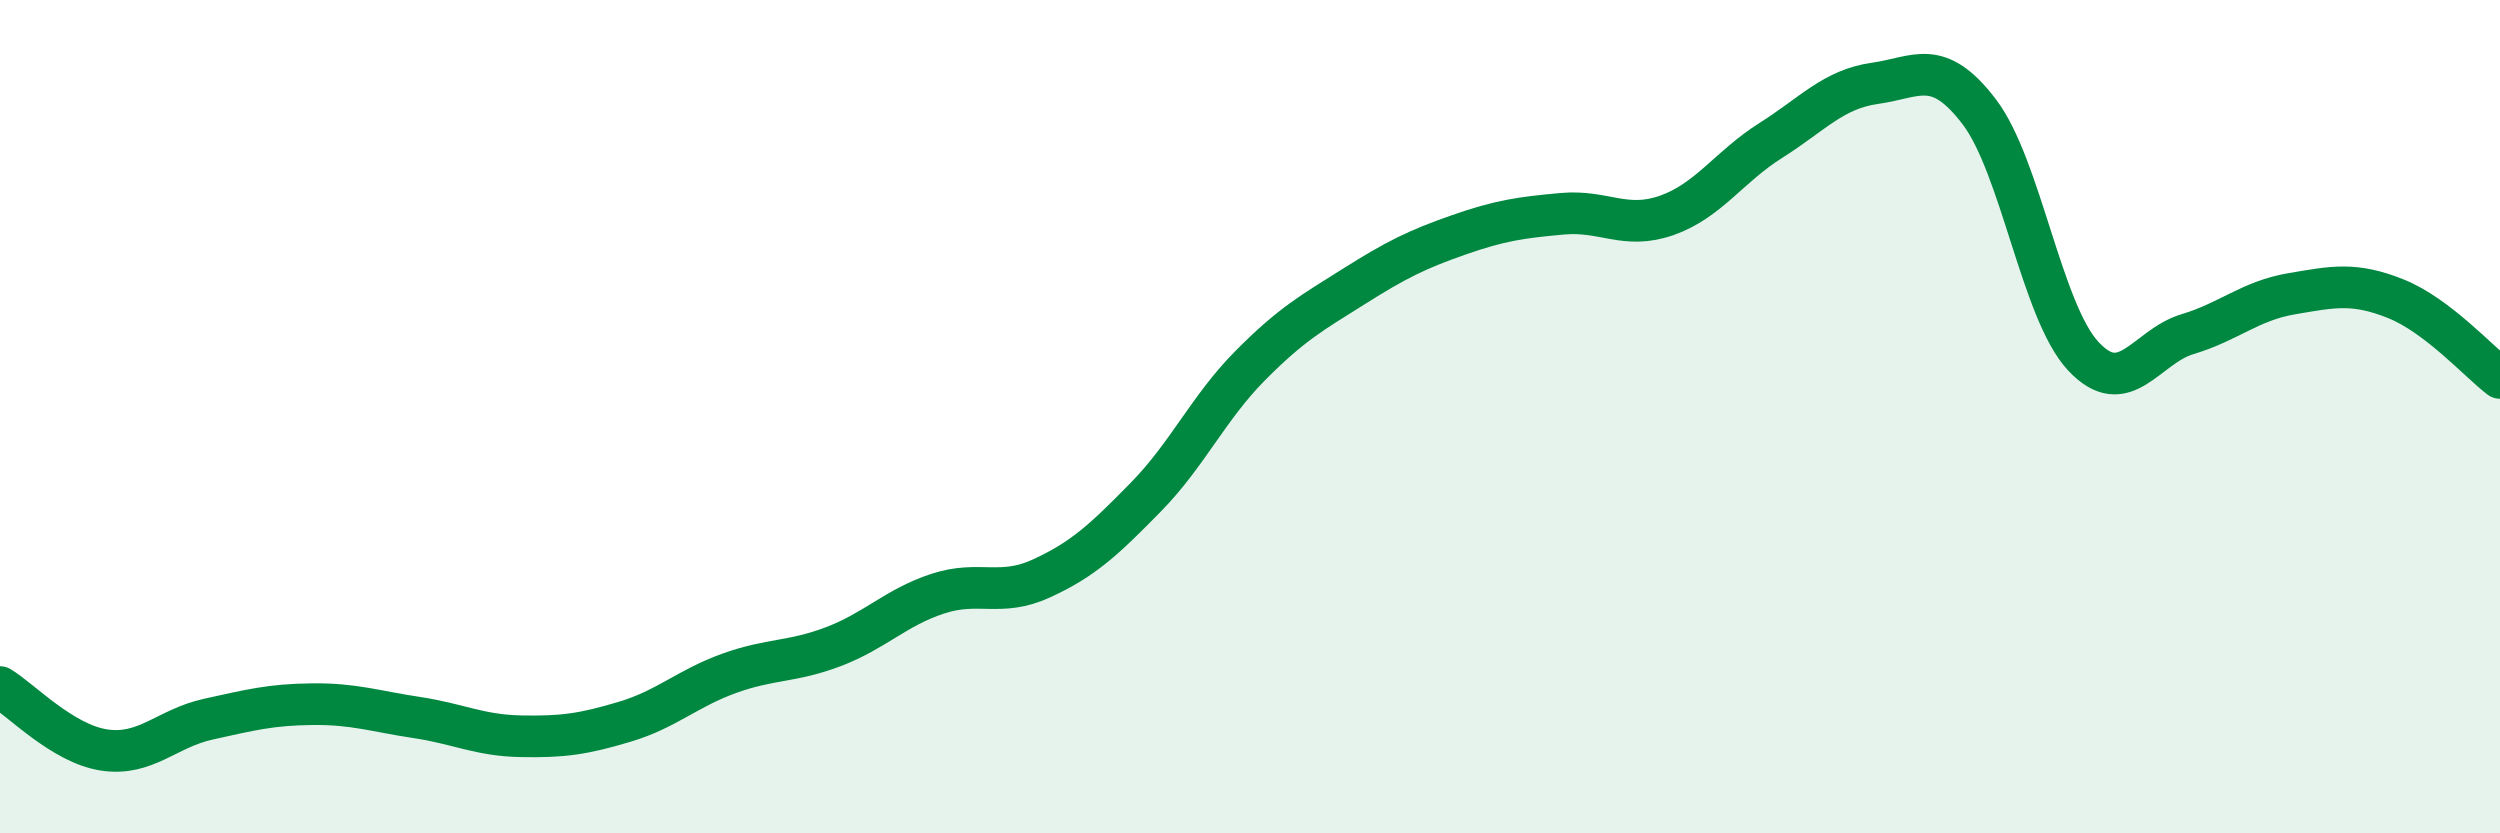 
    <svg width="60" height="20" viewBox="0 0 60 20" xmlns="http://www.w3.org/2000/svg">
      <path
        d="M 0,16.49 C 0.5,16.79 1.5,17.85 2.5,18 C 3.5,18.15 4,17.48 5,17.26 C 6,17.04 6.5,16.91 7.5,16.9 C 8.5,16.89 9,17.07 10,17.22 C 11,17.37 11.5,17.65 12.5,17.67 C 13.5,17.69 14,17.62 15,17.32 C 16,17.02 16.5,16.52 17.5,16.16 C 18.5,15.8 19,15.9 20,15.52 C 21,15.14 21.5,14.58 22.5,14.25 C 23.5,13.92 24,14.34 25,13.88 C 26,13.42 26.5,12.95 27.5,11.93 C 28.5,10.91 29,9.79 30,8.78 C 31,7.77 31.5,7.5 32.5,6.87 C 33.5,6.24 34,5.99 35,5.64 C 36,5.29 36.5,5.22 37.5,5.13 C 38.5,5.04 39,5.52 40,5.17 C 41,4.82 41.5,4 42.5,3.37 C 43.5,2.74 44,2.14 45,2 C 46,1.86 46.5,1.37 47.5,2.68 C 48.5,3.99 49,7.48 50,8.55 C 51,9.62 51.5,8.32 52.5,8.02 C 53.5,7.72 54,7.22 55,7.05 C 56,6.88 56.5,6.77 57.5,7.17 C 58.5,7.57 59.5,8.69 60,9.07L60 20L0 20Z"
        fill="#008740"
        opacity="0.1"
        stroke-linecap="round"
        stroke-linejoin="round"
      />
      <path
        d="M 0,16.49 C 0.5,16.79 1.5,17.85 2.5,18 C 3.5,18.15 4,17.48 5,17.26 C 6,17.04 6.5,16.91 7.5,16.9 C 8.5,16.89 9,17.07 10,17.22 C 11,17.37 11.5,17.65 12.5,17.67 C 13.5,17.69 14,17.62 15,17.32 C 16,17.02 16.5,16.52 17.5,16.16 C 18.5,15.8 19,15.9 20,15.52 C 21,15.14 21.5,14.58 22.5,14.25 C 23.5,13.92 24,14.34 25,13.88 C 26,13.42 26.5,12.95 27.5,11.93 C 28.5,10.91 29,9.79 30,8.78 C 31,7.77 31.5,7.5 32.5,6.87 C 33.5,6.24 34,5.99 35,5.64 C 36,5.29 36.5,5.22 37.5,5.13 C 38.5,5.04 39,5.52 40,5.17 C 41,4.82 41.5,4 42.5,3.37 C 43.5,2.74 44,2.14 45,2 C 46,1.86 46.5,1.37 47.5,2.68 C 48.5,3.99 49,7.48 50,8.55 C 51,9.62 51.5,8.32 52.5,8.02 C 53.5,7.72 54,7.22 55,7.05 C 56,6.88 56.5,6.77 57.5,7.17 C 58.5,7.57 59.5,8.69 60,9.07"
        stroke="#008740"
        stroke-width="1"
        fill="none"
        stroke-linecap="round"
        stroke-linejoin="round"
      />
    </svg>
  